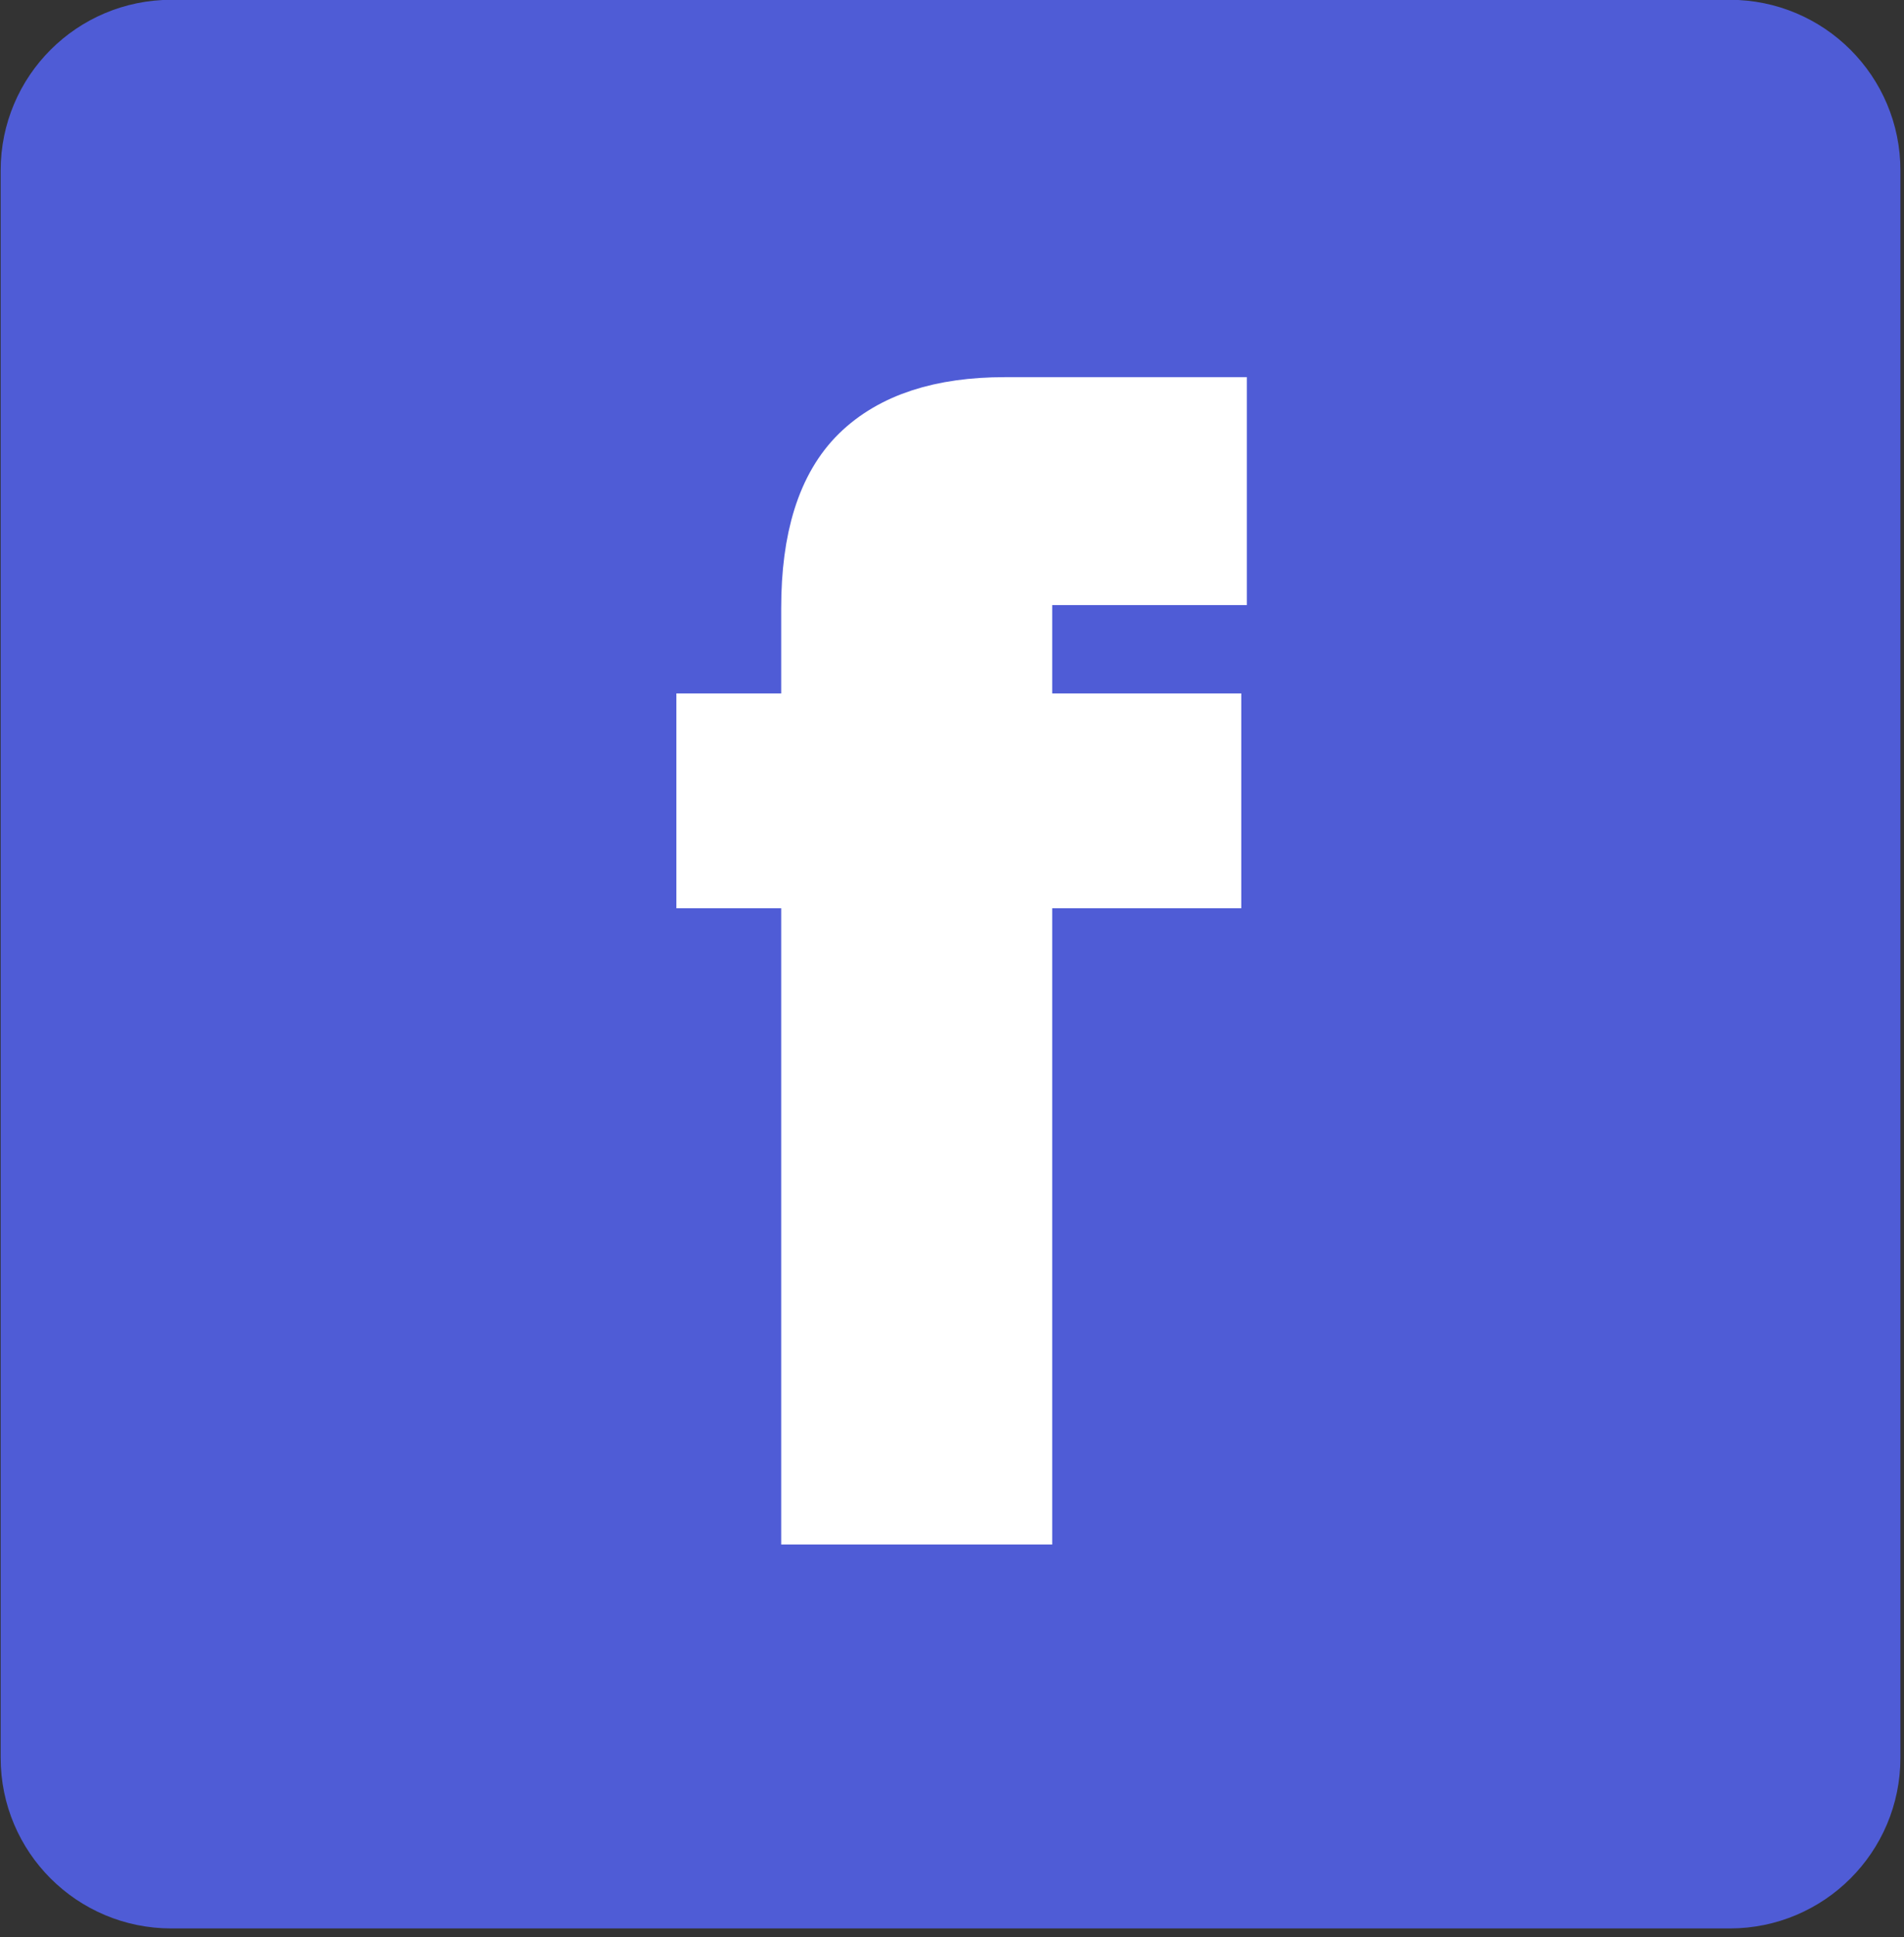 <?xml version="1.0" encoding="UTF-8" standalone="no"?>
<!DOCTYPE svg PUBLIC "-//W3C//DTD SVG 1.1//EN" "http://www.w3.org/Graphics/SVG/1.1/DTD/svg11.dtd">
<svg width="100%" height="100%" viewBox="0 0 119 121" version="1.1" xmlns="http://www.w3.org/2000/svg" xmlns:xlink="http://www.w3.org/1999/xlink" xml:space="preserve" xmlns:serif="http://www.serif.com/" style="fill-rule:evenodd;clip-rule:evenodd;">
    <rect x="0" y="0" width="119" height="121" fill="#333333" stroke="none"/>
    <g transform="matrix(1,0,0,1,-3170.13,-1220.51)">
        <g id="Logo" transform="matrix(0.594,0,0,1.205,3170.13,1220.51)">
            <rect x="0" y="0" width="200" height="100" style="fill:none;"/>
            <clipPath id="_clip1">
                <rect x="0" y="0" width="200" height="100"/>
            </clipPath>
            <g clip-path="url(#_clip1)">
                <g transform="matrix(1.685,0,0,0.83,18.017,96.198)">
                    <path d="M0,-111.369C-3.372,-111.369 -6.106,-108.636 -6.106,-105.263L-6.106,-6.106C-6.106,-2.734 -3.372,0 0,0L97.326,0C100.698,0 103.432,-2.734 103.432,-6.106L103.432,-105.263C103.432,-108.636 100.698,-111.369 97.326,-111.369L0,-111.369Z" style="fill:rgb(79,92,214);fill-rule:nonzero;stroke:rgb(79,92,214);stroke-width:9.09px;"/>
                </g>
                <g transform="matrix(1.685,0,0,0.83,106.499,21.627)">
                    <path d="M0,67.912L0,9.234L12.156,9.234L12.156,0L-0.468,0C-4.286,0 -7.15,0.935 -9.059,2.805C-10.969,4.676 -11.923,7.715 -11.923,11.923L-11.923,67.912L0,67.912ZM11.806,19.754L-18.468,19.754L-18.468,28.17L11.806,28.17L11.806,19.754Z" style="fill:white;fill-rule:nonzero;stroke:white;stroke-width:5px;"/>
                </g>
            </g>
        </g>
    </g>
</svg>
